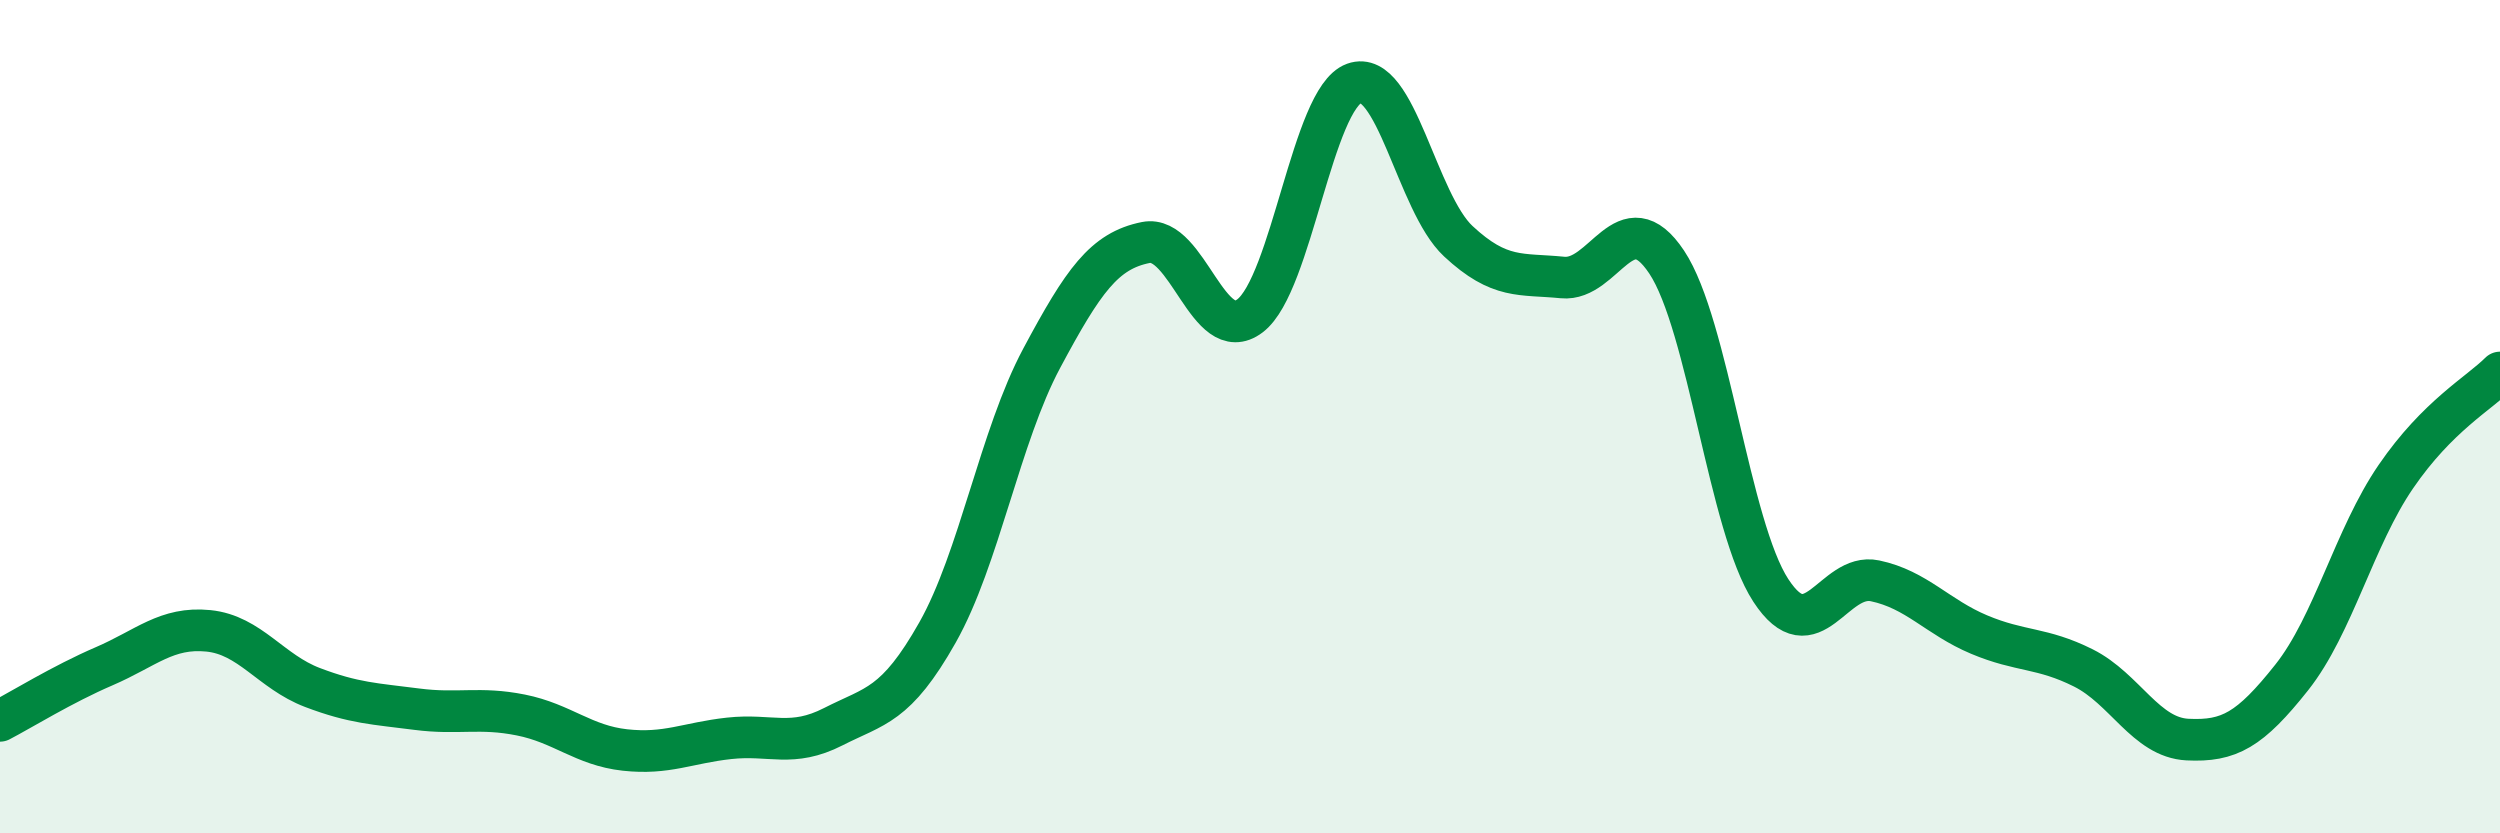 
    <svg width="60" height="20" viewBox="0 0 60 20" xmlns="http://www.w3.org/2000/svg">
      <path
        d="M 0,17.3 C 0.5,17.04 1.5,16.42 2.5,15.99 C 3.5,15.56 4,15.04 5,15.14 C 6,15.24 6.5,16.12 7.5,16.5 C 8.5,16.88 9,16.89 10,17.02 C 11,17.15 11.5,16.96 12.5,17.16 C 13.5,17.36 14,17.89 15,18 C 16,18.11 16.5,17.83 17.5,17.72 C 18.5,17.61 19,17.95 20,17.44 C 21,16.93 21.5,16.95 22.5,15.18 C 23.5,13.41 24,10.47 25,8.6 C 26,6.73 26.5,6.02 27.5,5.82 C 28.5,5.62 29,8.34 30,7.58 C 31,6.82 31.5,2.36 32.5,2 C 33.5,1.64 34,4.86 35,5.79 C 36,6.72 36.5,6.56 37.5,6.66 C 38.5,6.76 39,4.79 40,6.29 C 41,7.79 41.5,12.64 42.5,14.17 C 43.5,15.7 44,13.73 45,13.94 C 46,14.15 46.5,14.81 47.5,15.23 C 48.5,15.65 49,15.53 50,16.03 C 51,16.53 51.5,17.7 52.5,17.75 C 53.5,17.8 54,17.52 55,16.26 C 56,15 56.5,12.9 57.5,11.44 C 58.5,9.98 59.5,9.44 60,8.94L60 20L0 20Z"
        fill="#008740"
        opacity="0.1"
        stroke-linecap="round"
        stroke-linejoin="round"
      />
      <path
        d="M 0,17.3 C 0.5,17.04 1.5,16.42 2.5,15.99 C 3.5,15.56 4,15.04 5,15.14 C 6,15.24 6.5,16.12 7.5,16.5 C 8.5,16.88 9,16.89 10,17.02 C 11,17.15 11.5,16.96 12.5,17.16 C 13.5,17.36 14,17.89 15,18 C 16,18.11 16.5,17.83 17.5,17.72 C 18.5,17.61 19,17.95 20,17.44 C 21,16.93 21.5,16.95 22.5,15.18 C 23.5,13.41 24,10.47 25,8.6 C 26,6.73 26.5,6.02 27.5,5.82 C 28.5,5.62 29,8.34 30,7.58 C 31,6.82 31.5,2.36 32.5,2 C 33.5,1.64 34,4.86 35,5.79 C 36,6.72 36.5,6.56 37.5,6.66 C 38.5,6.76 39,4.79 40,6.29 C 41,7.79 41.5,12.64 42.5,14.17 C 43.5,15.7 44,13.73 45,13.94 C 46,14.15 46.5,14.81 47.5,15.23 C 48.5,15.65 49,15.53 50,16.03 C 51,16.53 51.5,17.7 52.5,17.75 C 53.5,17.8 54,17.52 55,16.26 C 56,15 56.5,12.9 57.5,11.44 C 58.5,9.98 59.5,9.44 60,8.94"
        stroke="#008740"
        stroke-width="1"
        fill="none"
        stroke-linecap="round"
        stroke-linejoin="round"
      />
    </svg>
  